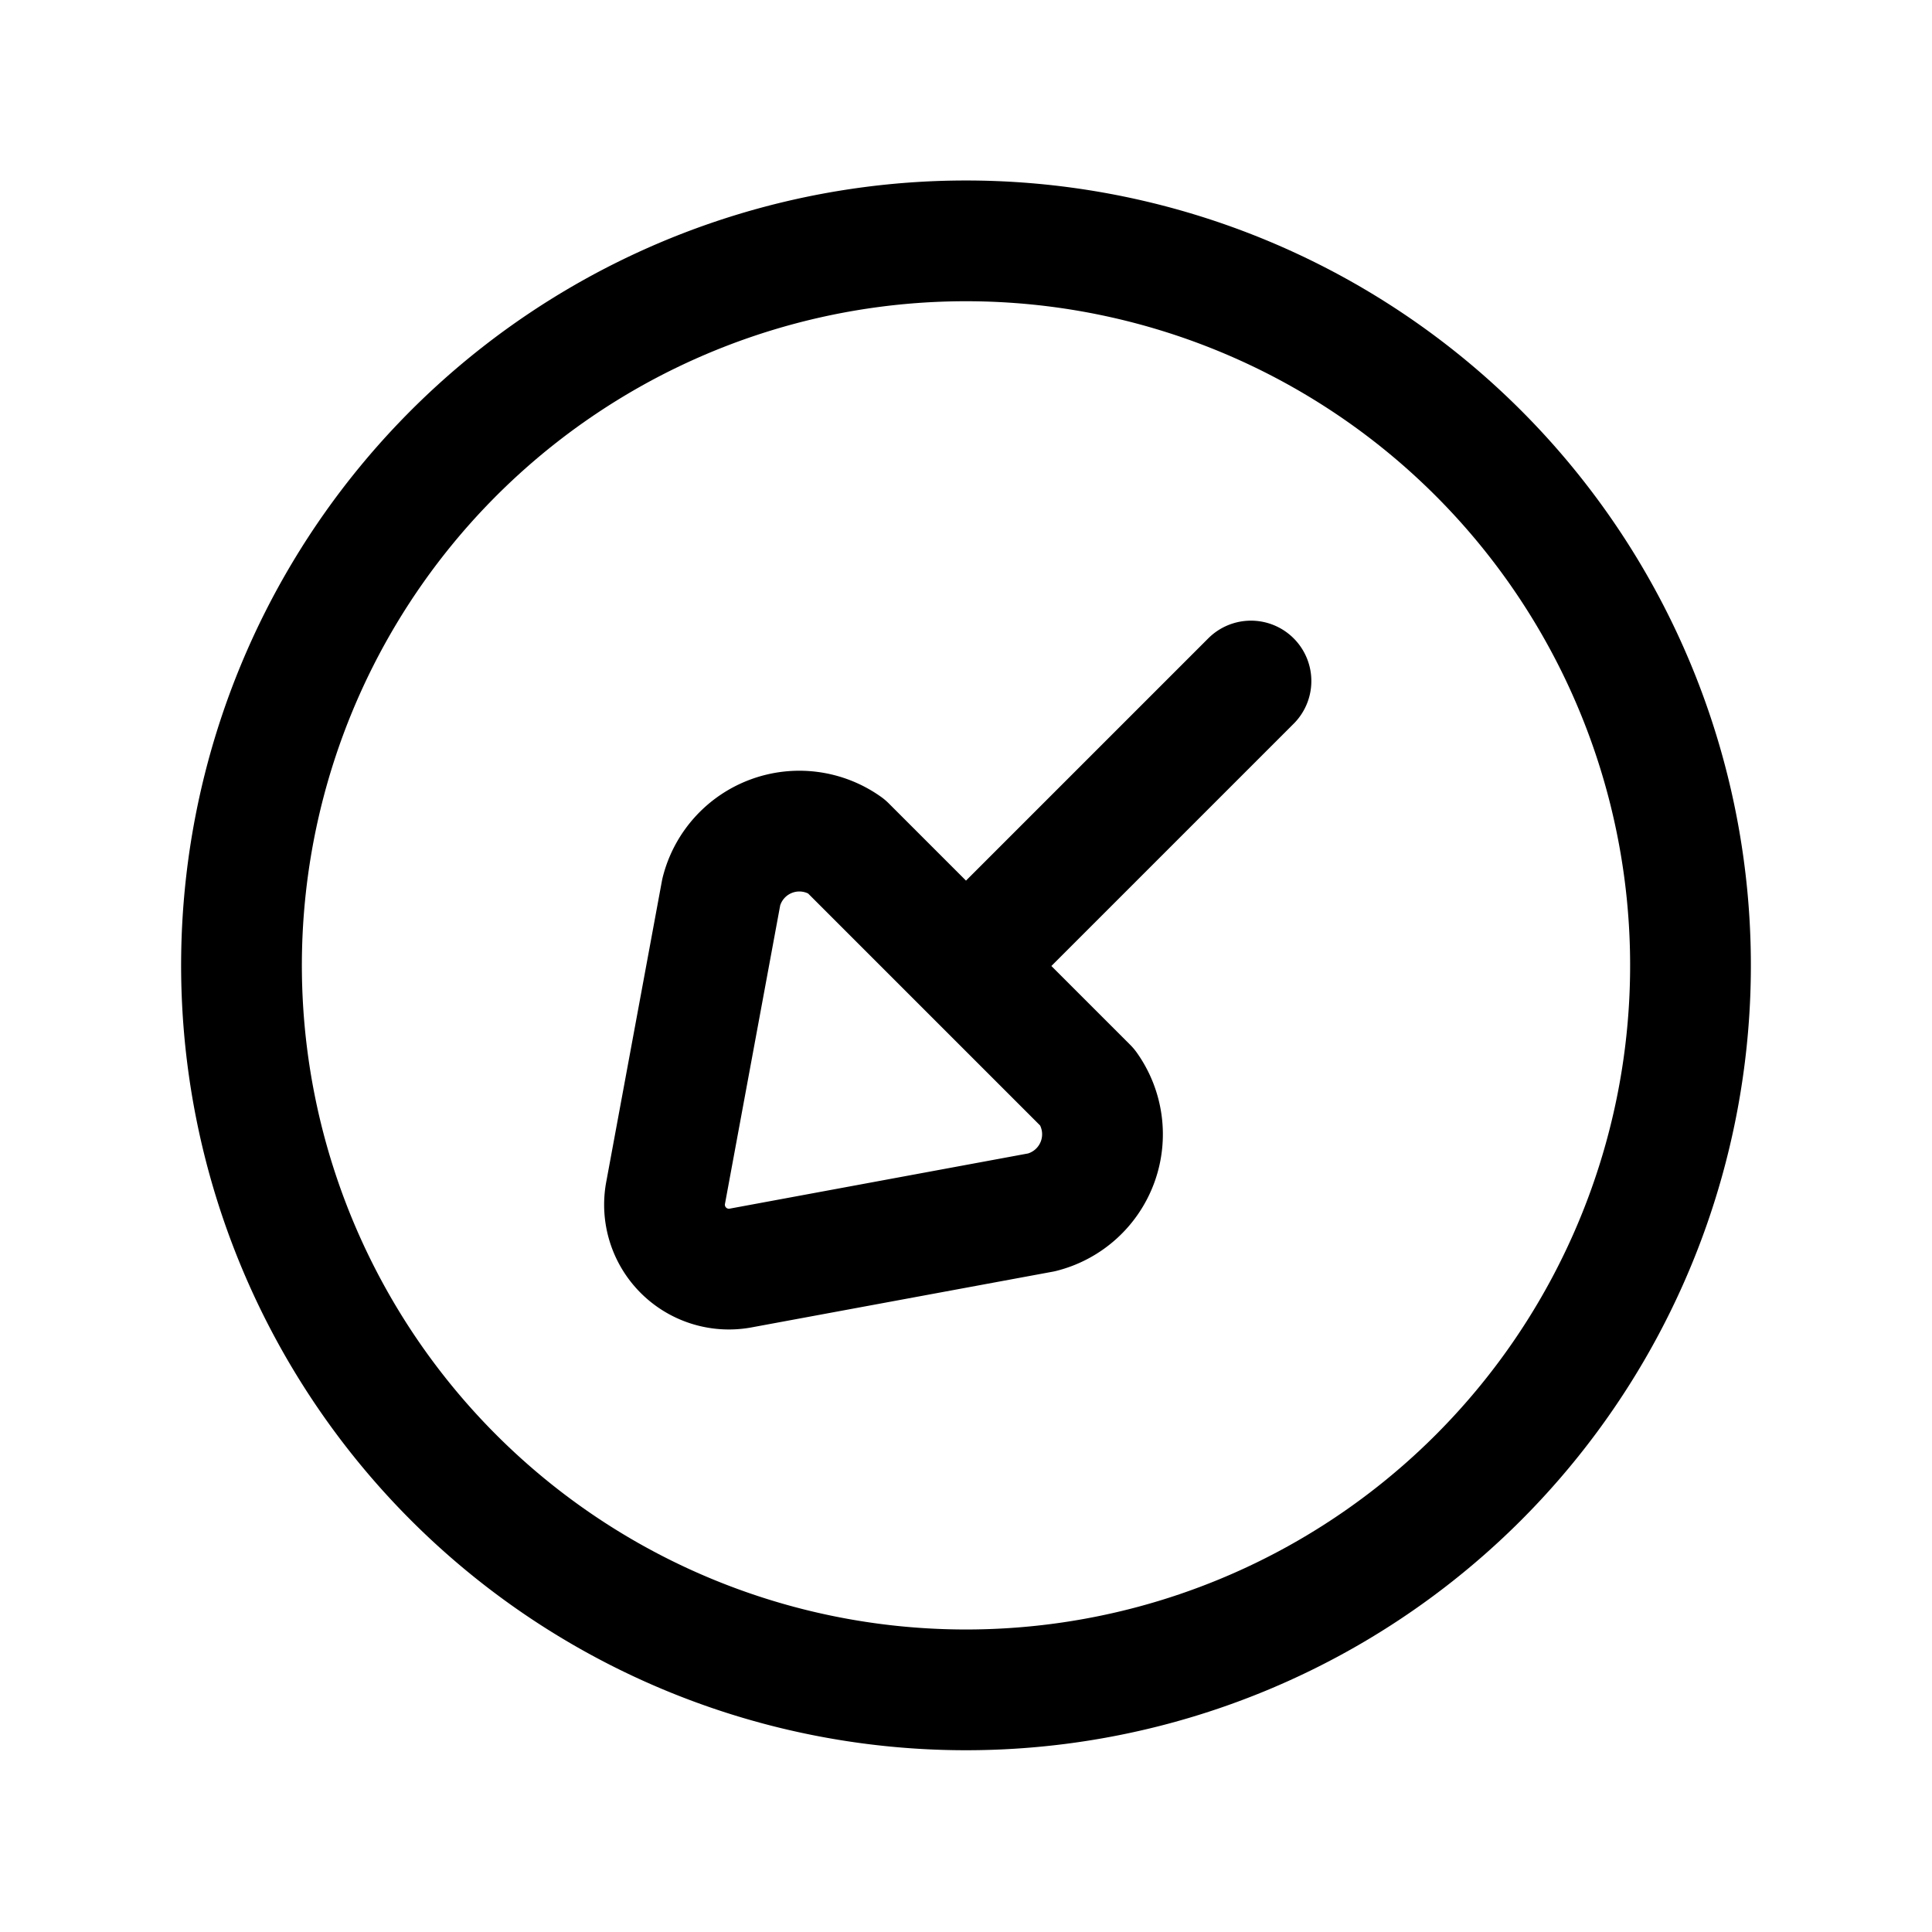 <?xml version="1.0" encoding="utf-8"?>
<svg fill="#000000" width="800px" height="800px" viewBox="0 0 24 24" id="down-left-arrow-circle" xmlns="http://www.w3.org/2000/svg" class="icon line"><path id="primary" d="M18.36,18.36a9,9,0,1,0-12.72,0A9,9,0,0,0,18.36,18.36Zm-2.82-9.9L12,12M9.21,15.75l3.73-.69a1,1,0,0,0,.57-1.55l-3-3a1,1,0,0,0-1.55.57l-.69,3.73A.8.8,0,0,0,9.21,15.75Z" style="fill: none; stroke: rgb(0, 0, 0); stroke-linecap: round; stroke-linejoin: round; stroke-width: 1.5;"></path></svg>